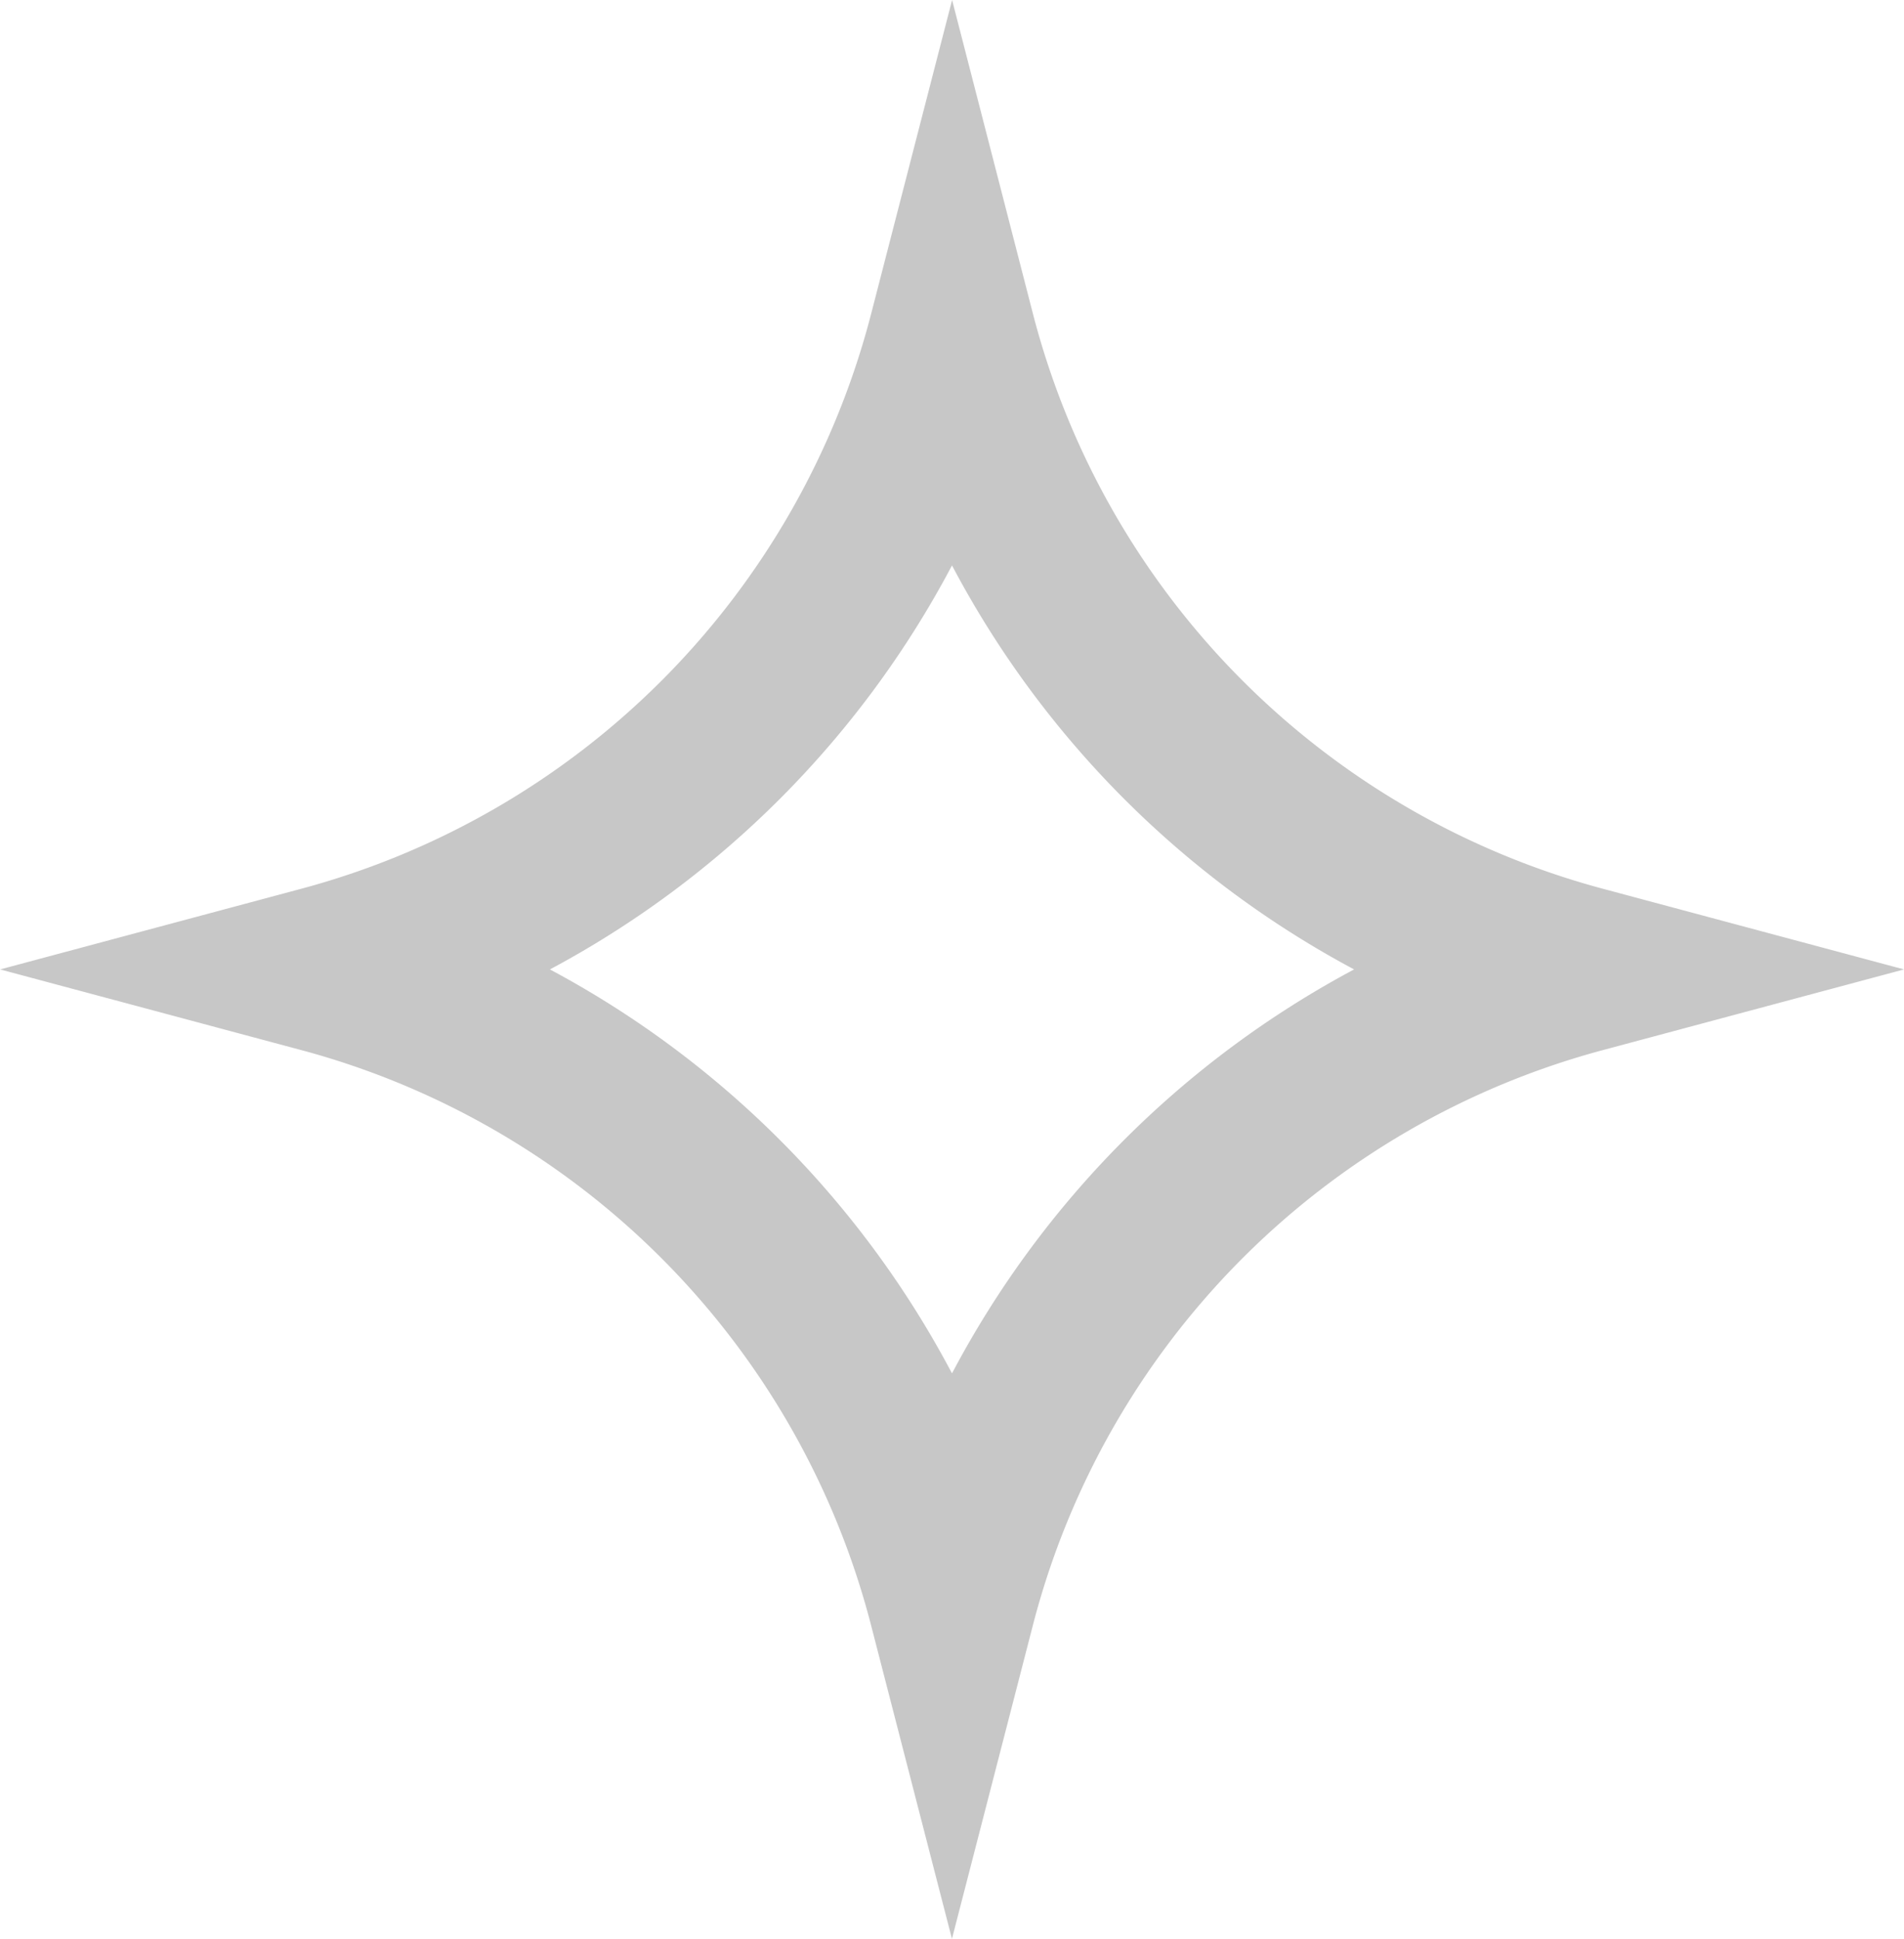 <svg xmlns="http://www.w3.org/2000/svg" width="38.73" height="39.424" viewBox="0 0 38.73 39.424">
  <g id="Groupe_99" data-name="Groupe 99" transform="translate(-378.858 -222.649)">
    <g id="Groupe_98" data-name="Groupe 98">
      <path id="Tracé_205" data-name="Tracé 205" d="M399.871,229.035a16.34,16.34,0,0,0,11.578,11.682l6.139,1.644-6.139,1.644a16.341,16.341,0,0,0-11.578,11.681l-1.649,6.387-1.648-6.387A16.339,16.339,0,0,0,385,244.005l-6.139-1.644L385,240.717a16.339,16.339,0,0,0,11.577-11.682l1.648-6.386Zm-1.648,21.54a19.775,19.775,0,0,1,8.179-8.214,19.777,19.777,0,0,1-8.179-8.215,19.783,19.783,0,0,1-8.179,8.215A19.781,19.781,0,0,1,398.223,250.575Z" fill="#c7c7c7"/>
    </g>
  </g>
</svg>
